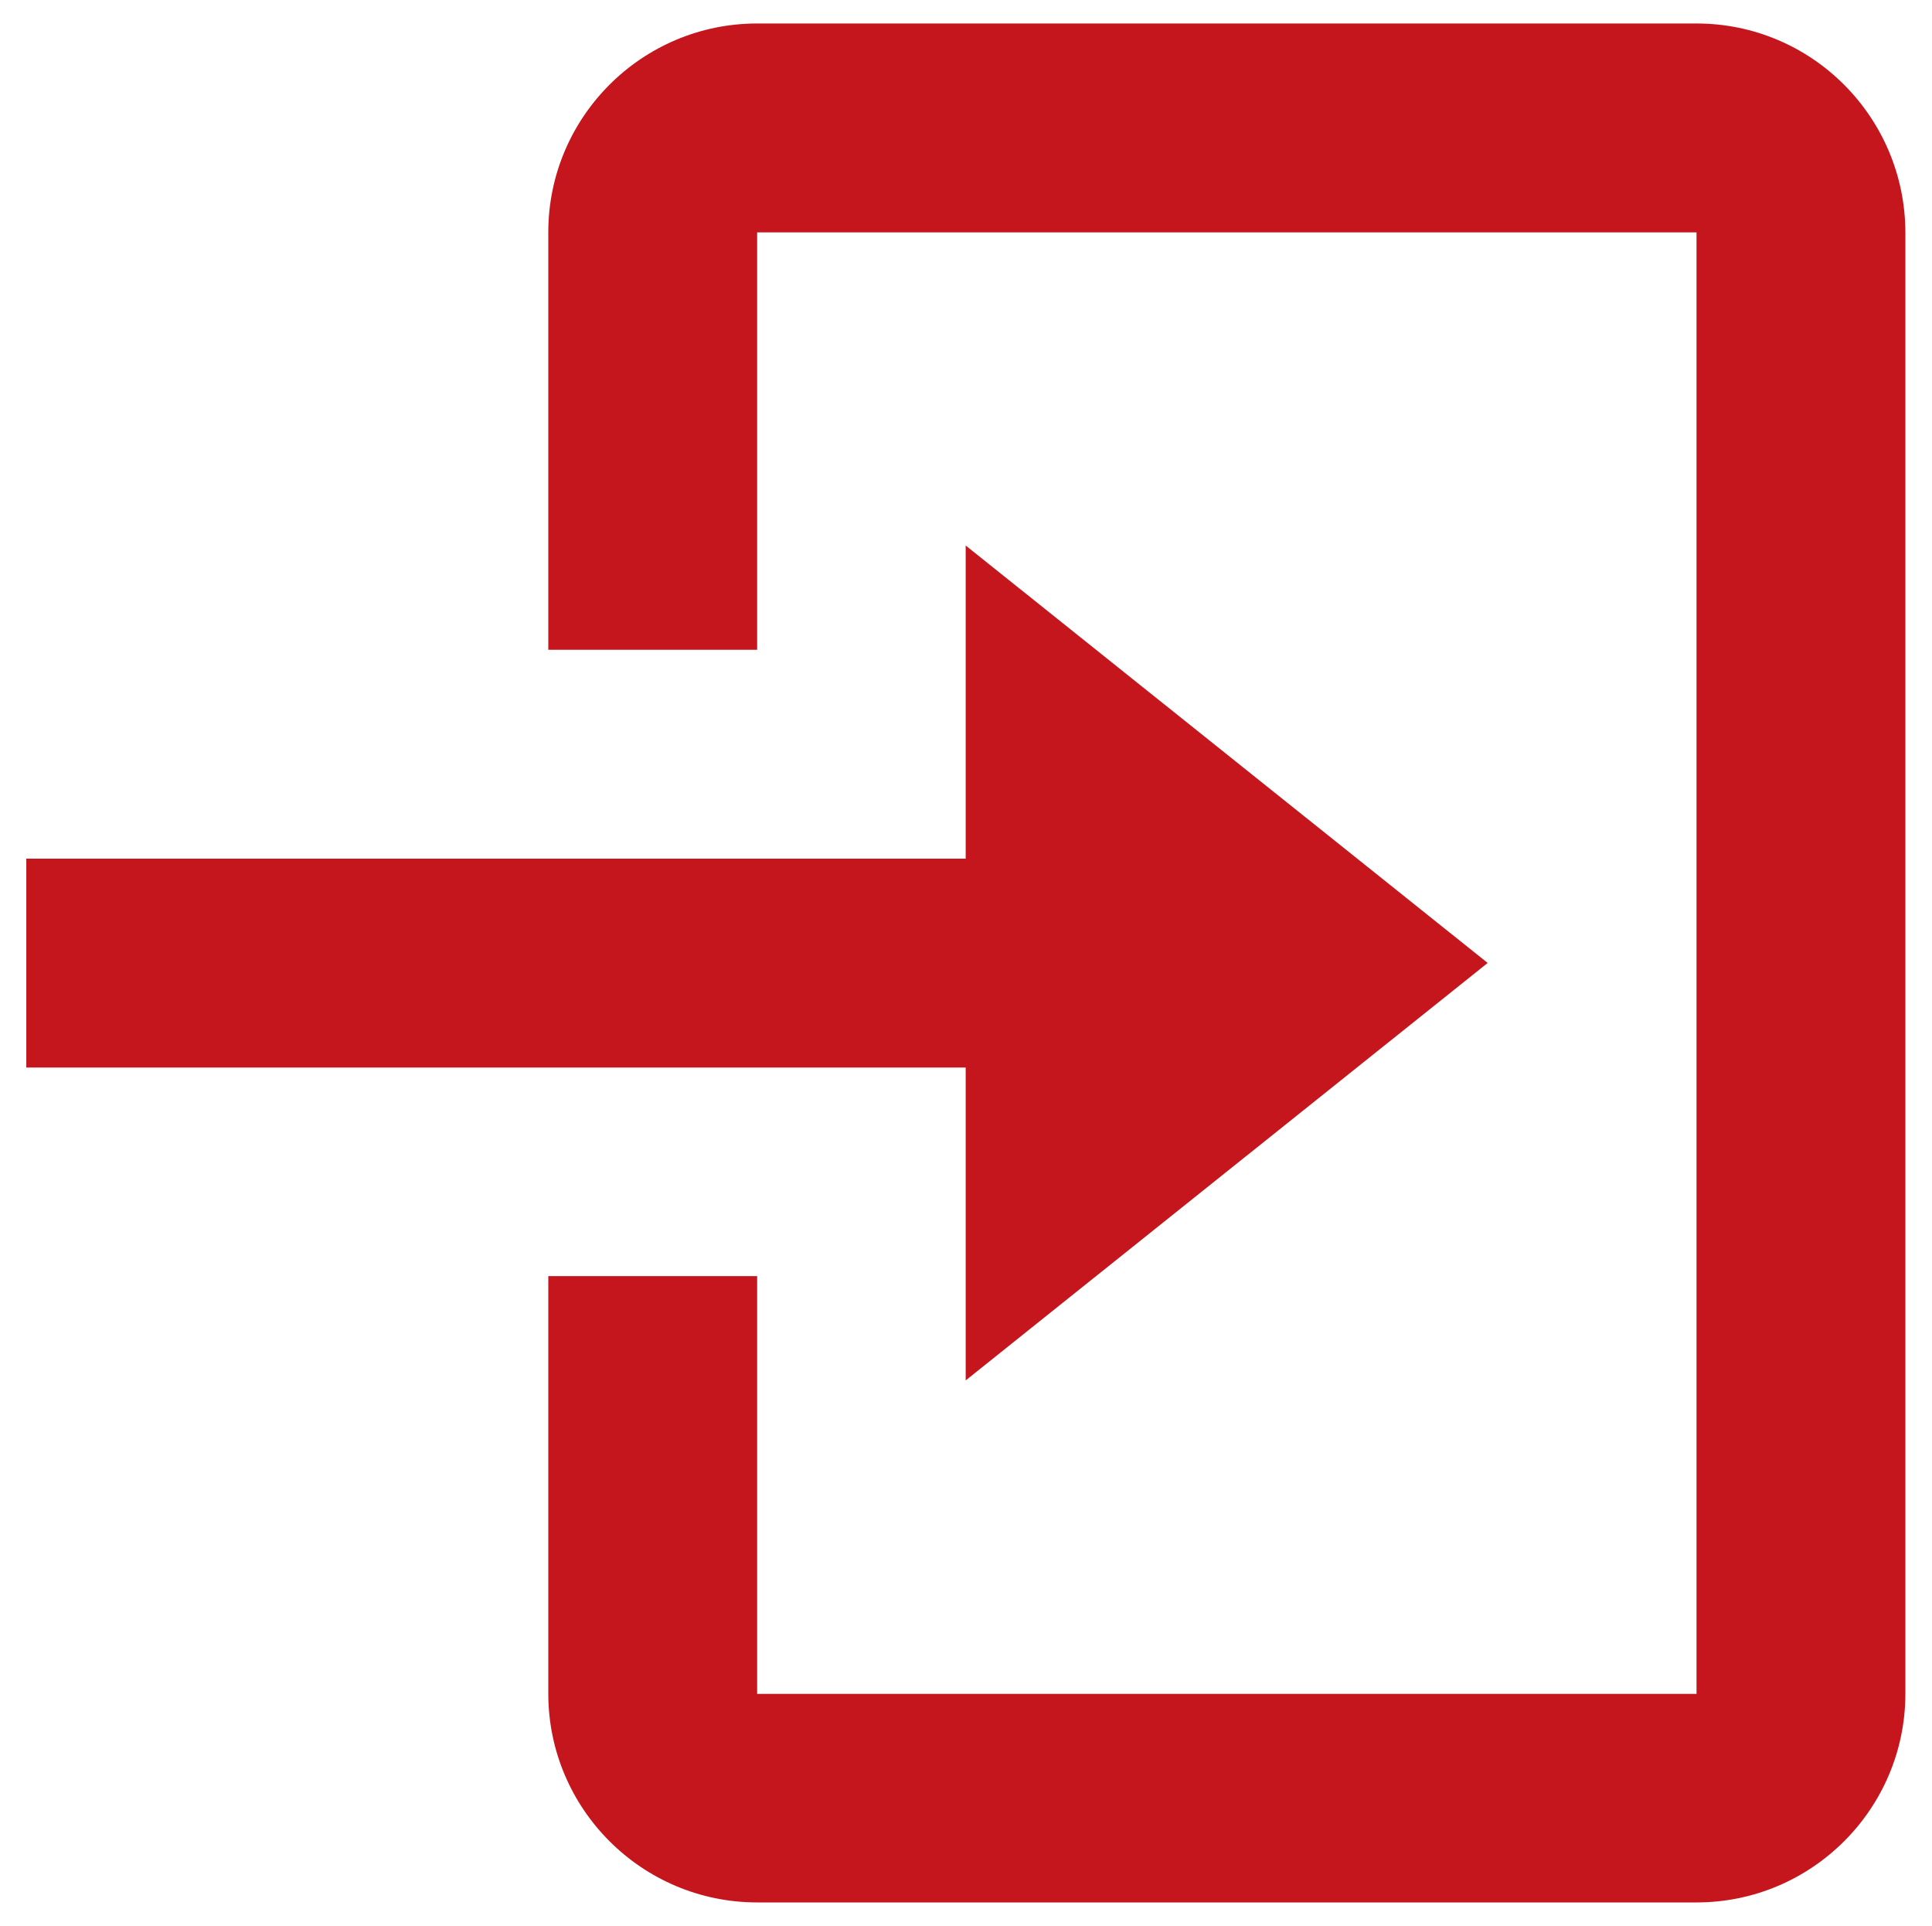 <?xml version="1.0" encoding="utf-8"?>
<!-- Generator: Adobe Illustrator 27.0.1, SVG Export Plug-In . SVG Version: 6.00 Build 0)  -->
<svg version="1.1" id="Layer_1" xmlns="http://www.w3.org/2000/svg" xmlns:xlink="http://www.w3.org/1999/xlink" x="0px" y="0px"
	 viewBox="0 0 617 615" style="enable-background:new 0 0 617 615;" xml:space="preserve">
<style type="text/css">
	.st0{fill:#C4161C;}
</style>
<g>
	<polygon class="st0" points="308.4,440.8 475.1,307.5 308.4,174.2 308.4,274.2 8.4,274.2 8.4,340.9 308.4,340.9 	"/>
	<path class="st0" d="M541.8,7.5h-300c-36.8,0-66.7,29.9-66.7,66.7v133.3h66.7V74.2h300v466.7h-300V407.5h-66.7v133.3
		c0,36.8,29.9,66.7,66.7,66.7h300c36.8,0,66.7-29.9,66.7-66.7V74.2C608.4,37.4,578.6,7.5,541.8,7.5z"/>
</g>
</svg>
